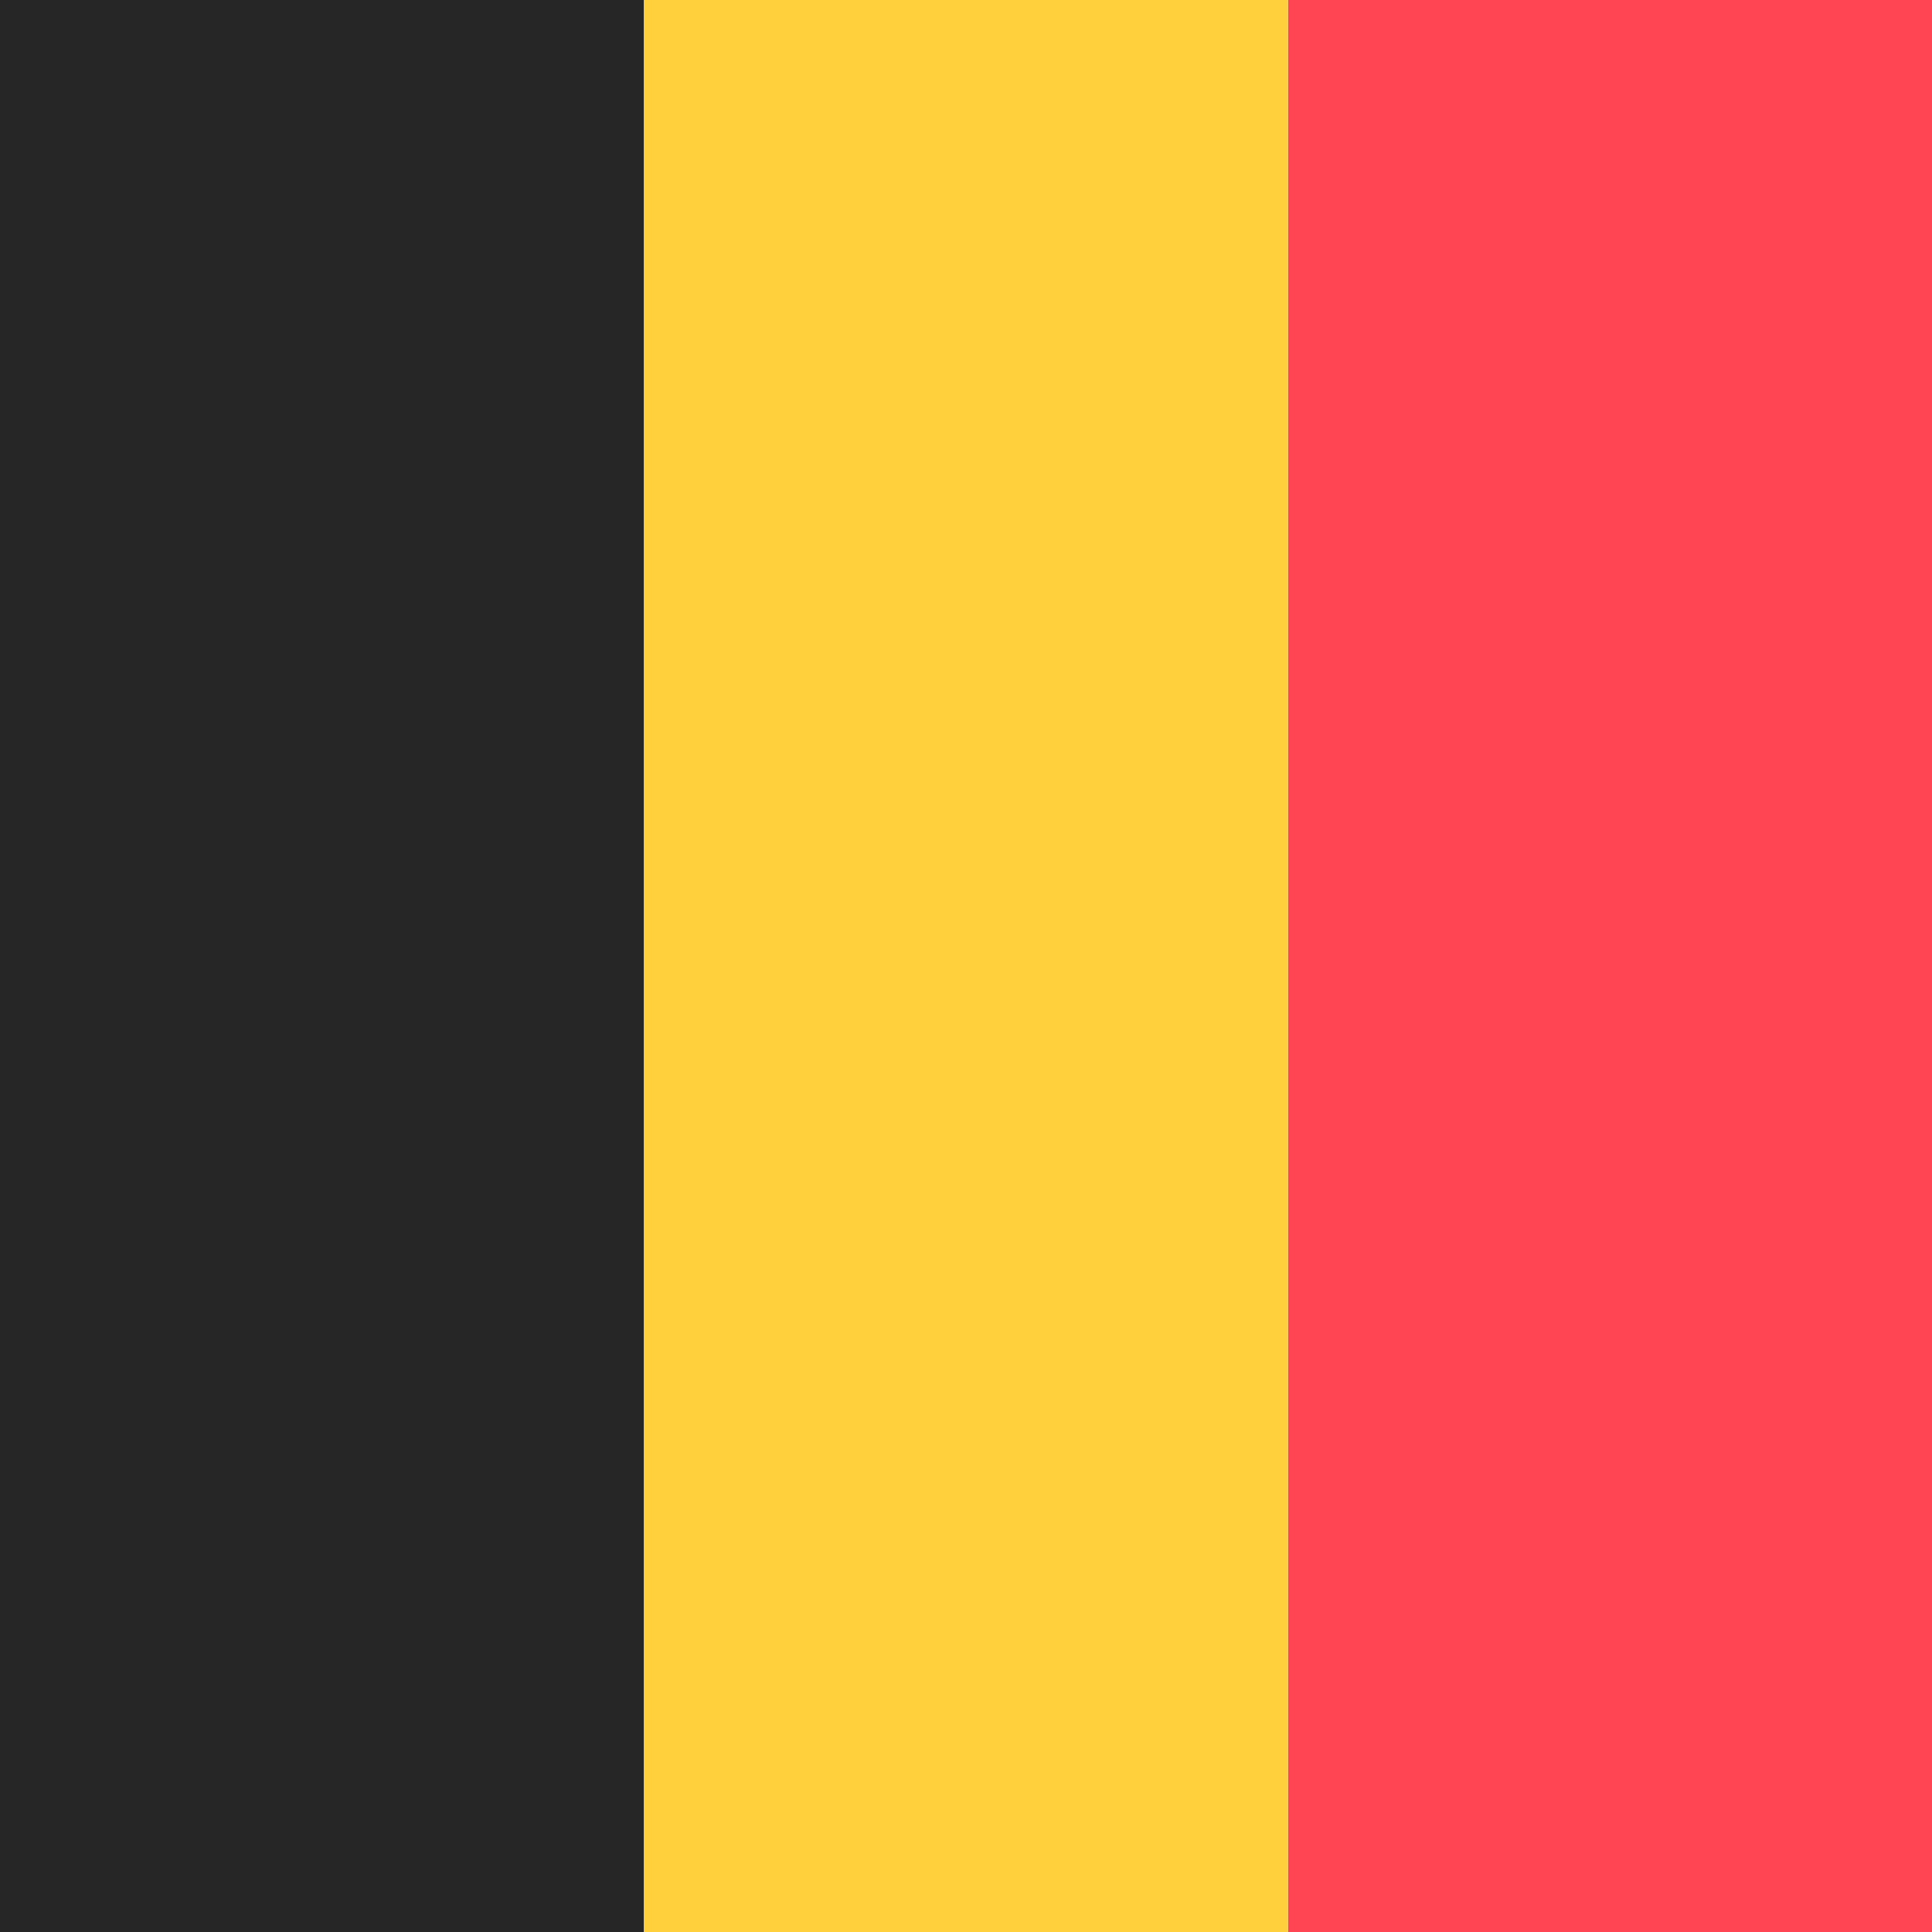 <svg xmlns="http://www.w3.org/2000/svg" width="24" height="24" fill="none" fill-rule="evenodd" xmlns:v="https://vecta.io/nano"><path d="M16 0h8v24h-8V0z" fill="#ff4453"/><path d="M0 24H8V0H0V24Z" fill="#262626"/><path d="M8 24h8V0H8v24z" fill="#ffcf3c"/></svg>
